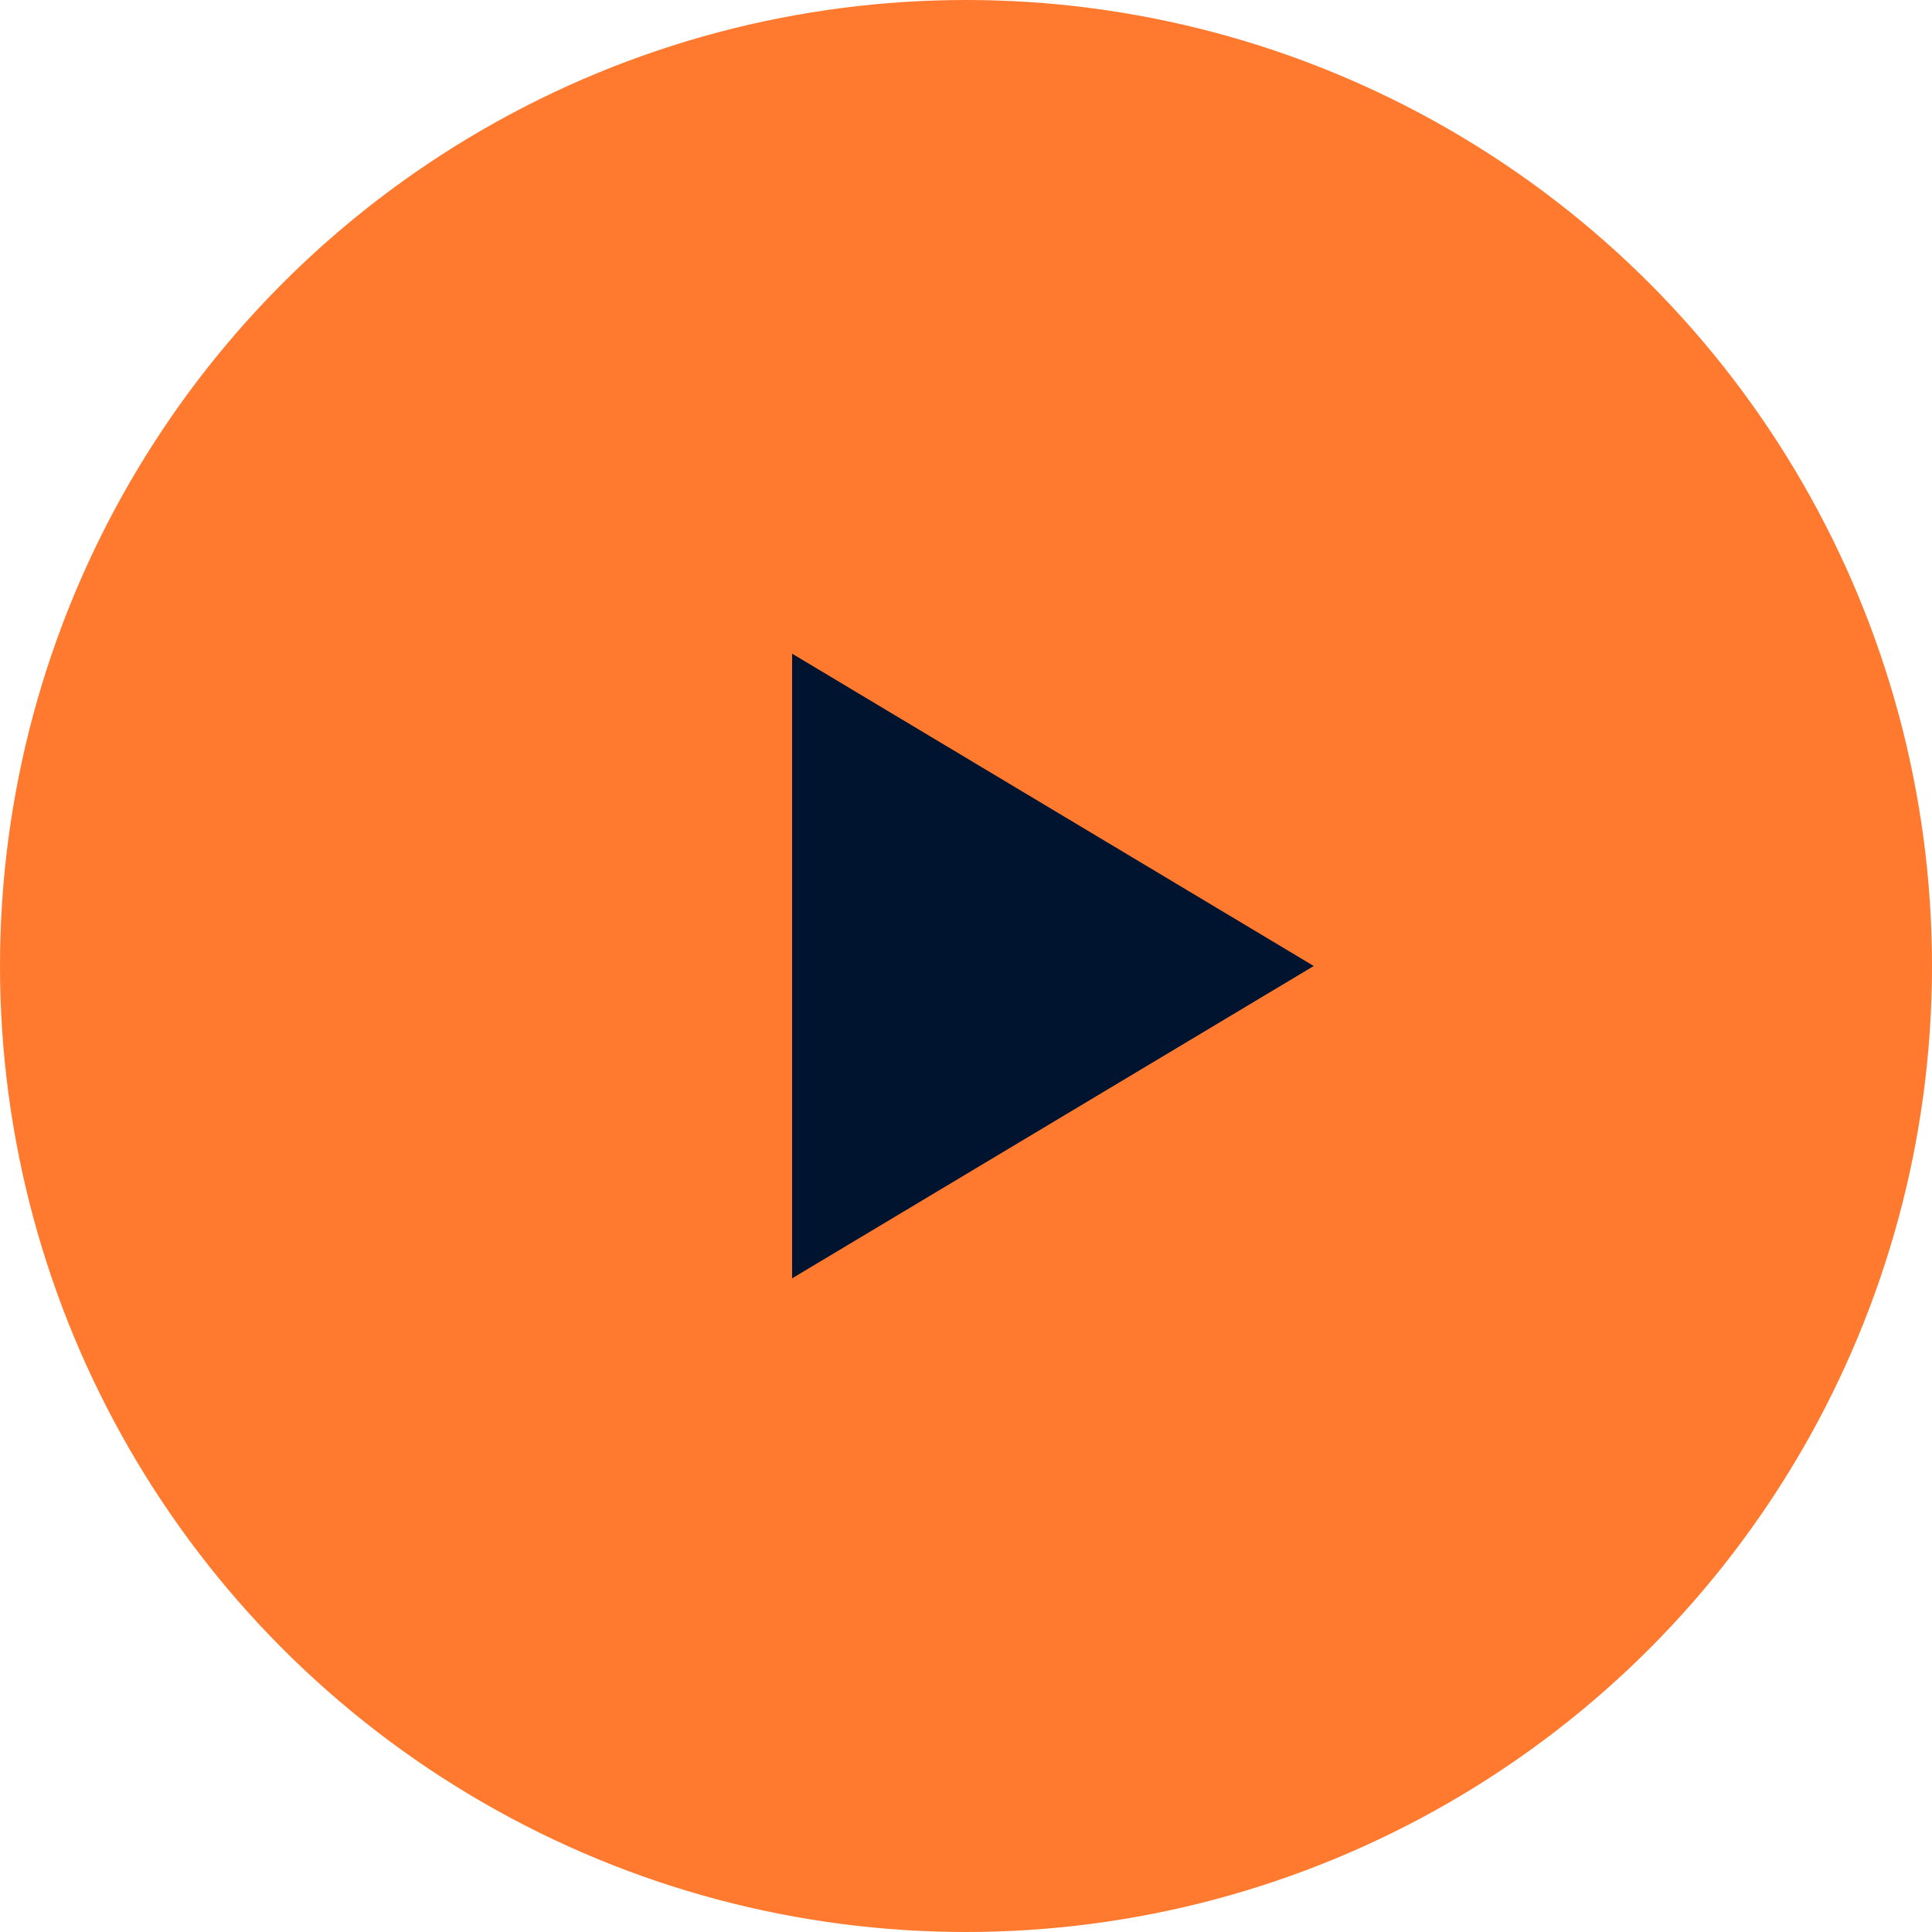 <?xml version="1.0" encoding="UTF-8"?> <svg xmlns="http://www.w3.org/2000/svg" width="150" height="150" viewBox="0 0 150 150" fill="none"> <circle cx="75" cy="75" r="75" fill="#FF7A2F"></circle> <path d="M102 75L61.5 99.249L61.5 50.751L102 75Z" fill="#01142F"></path> </svg> 